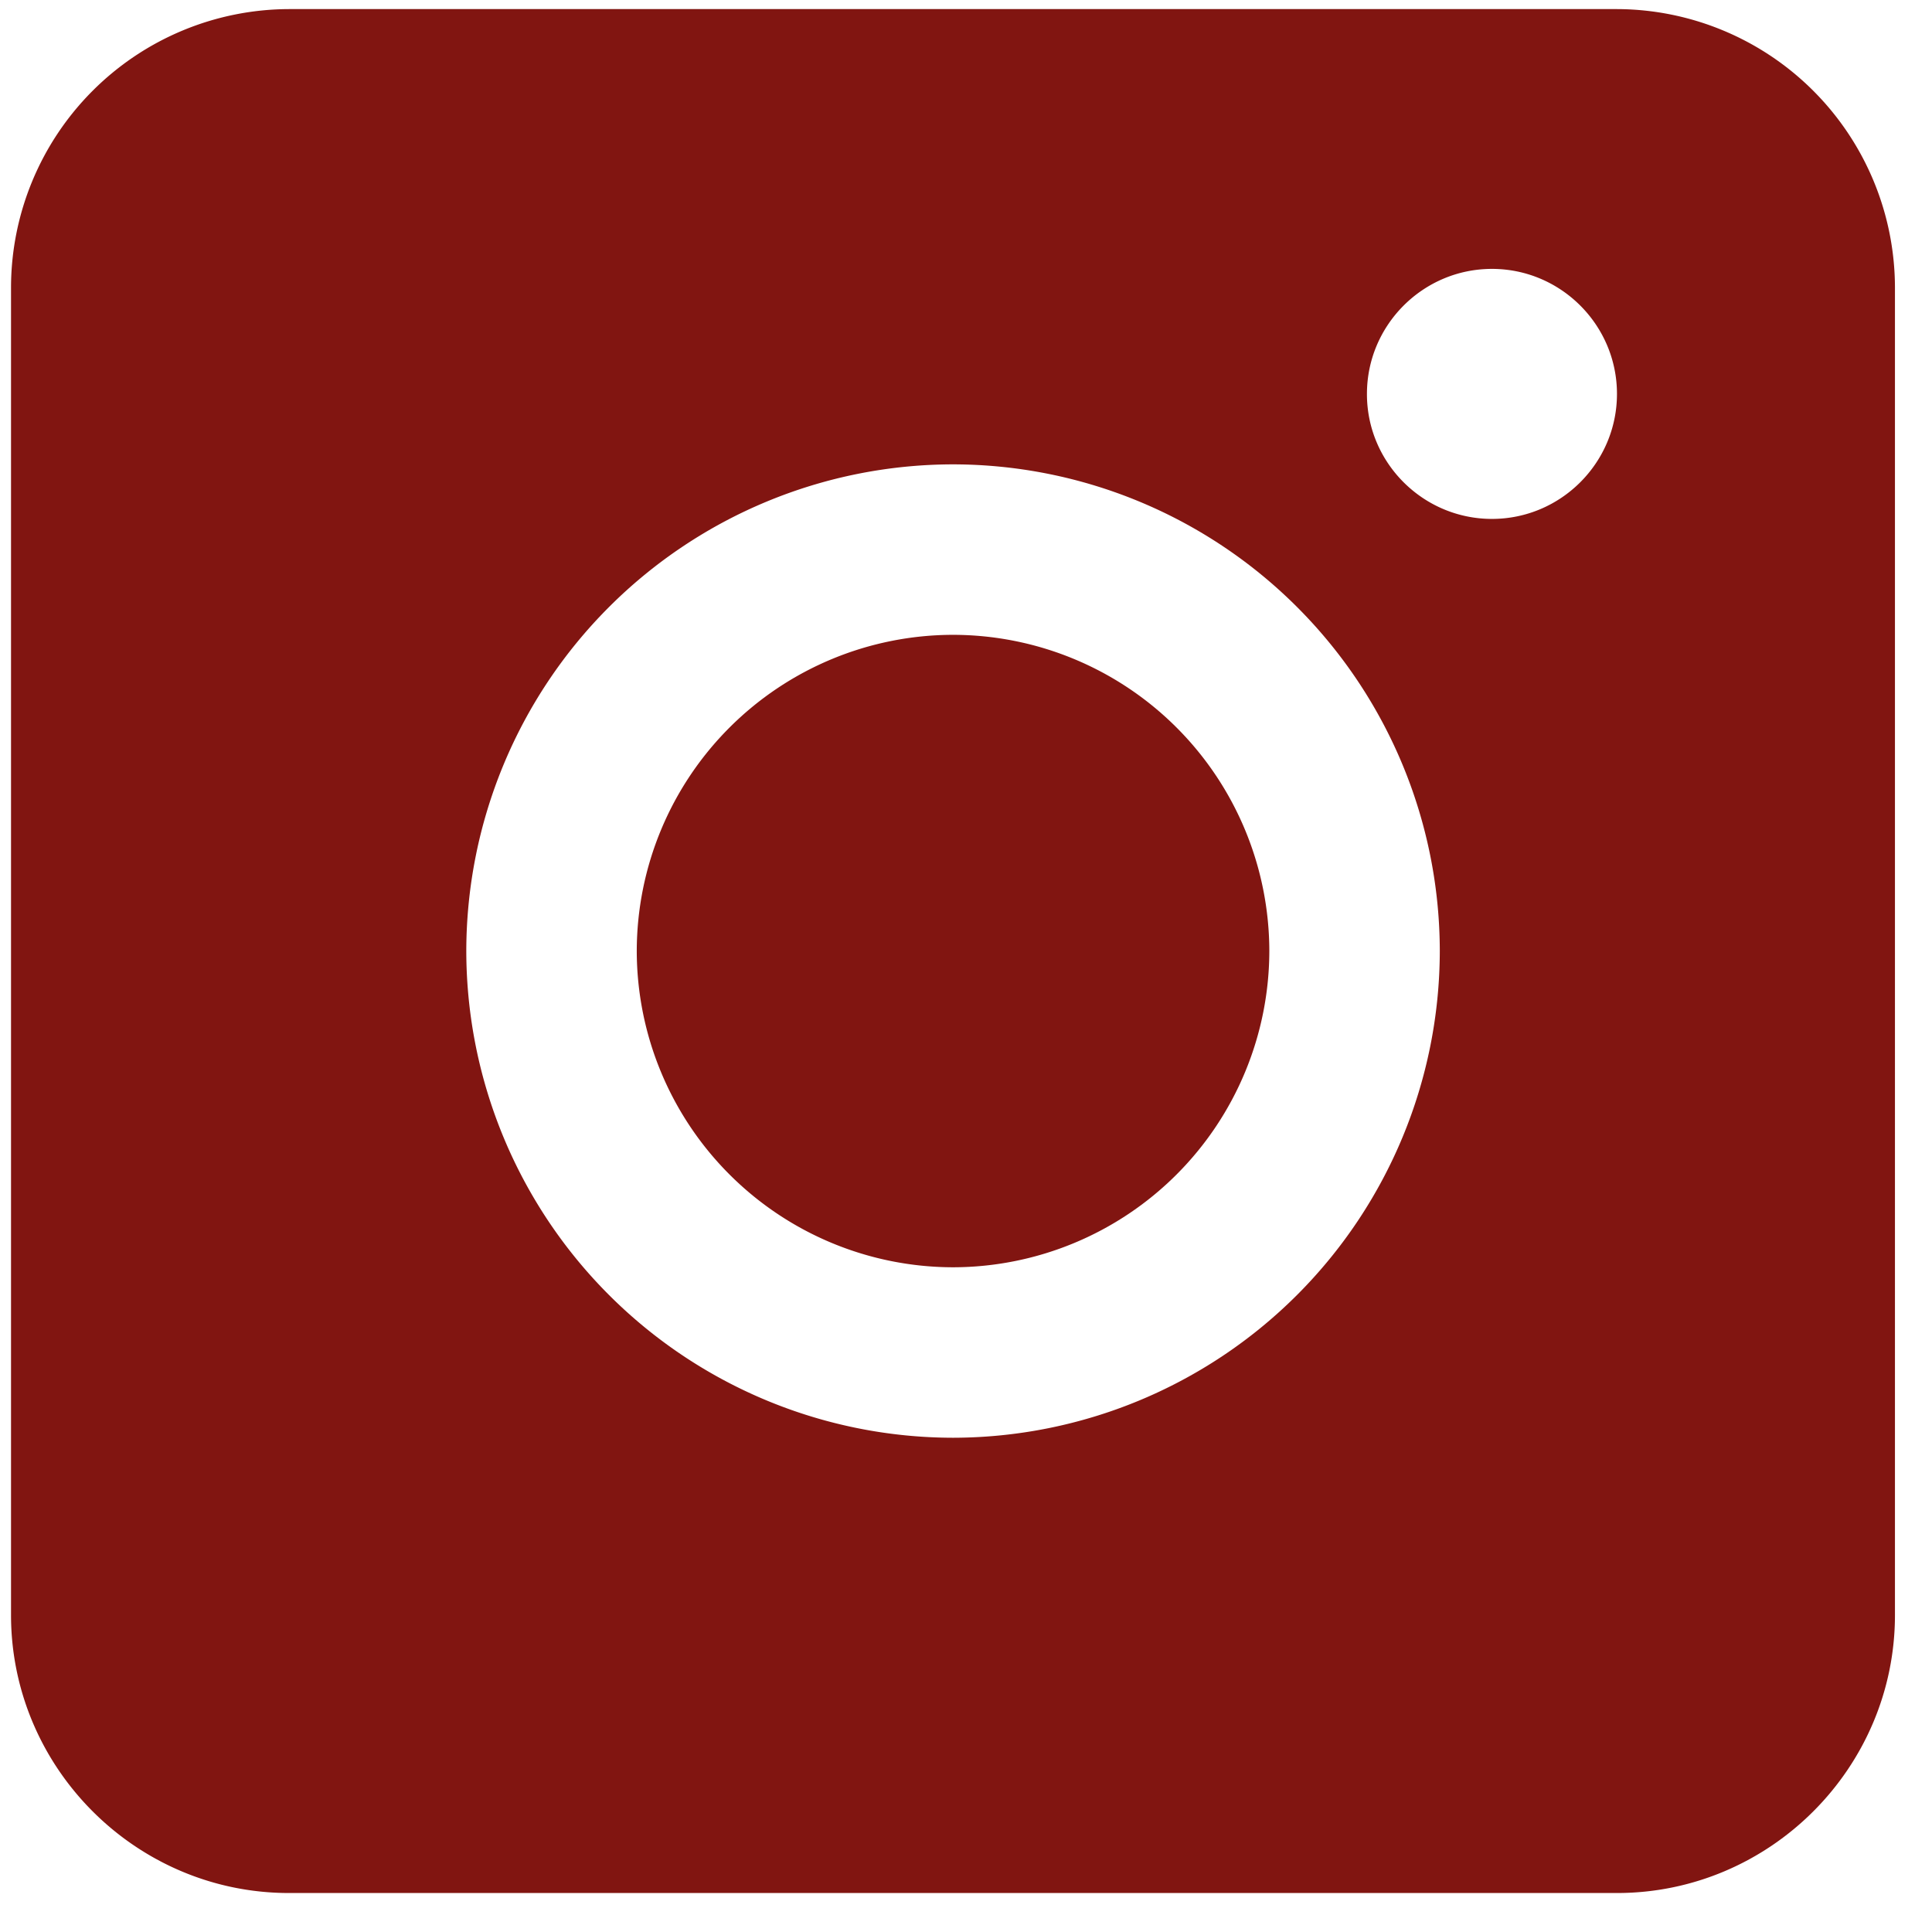 <svg width="17" height="17" fill="none" xmlns="http://www.w3.org/2000/svg"><path fill-rule="evenodd" clip-rule="evenodd" d="M14.228.08H2.543A2.453 2.453 0 00.097 2.526v11.685c0 1.345 1.1 2.446 2.446 2.446h11.685c1.345 0 2.446-1.1 2.446-2.446V2.526A2.454 2.454 0 0014.228.08zM8.386 12.651a4.288 4.288 0 01-4.283-4.283 4.287 4.287 0 014.283-4.282 4.287 4.287 0 014.283 4.282 4.289 4.289 0 01-4.283 4.283zm4.742-8.085c.606 0 1.1-.494 1.1-1.1 0-.606-.494-1.1-1.1-1.1-.606 0-1.1.494-1.1 1.1-.001.606.494 1.1 1.1 1.1zM5.603 8.368a2.786 2.786 0 012.783-2.782 2.786 2.786 0 012.783 2.782 2.787 2.787 0 01-2.783 2.783 2.787 2.787 0 01-2.783-2.783z" fill="#811511"/></svg>